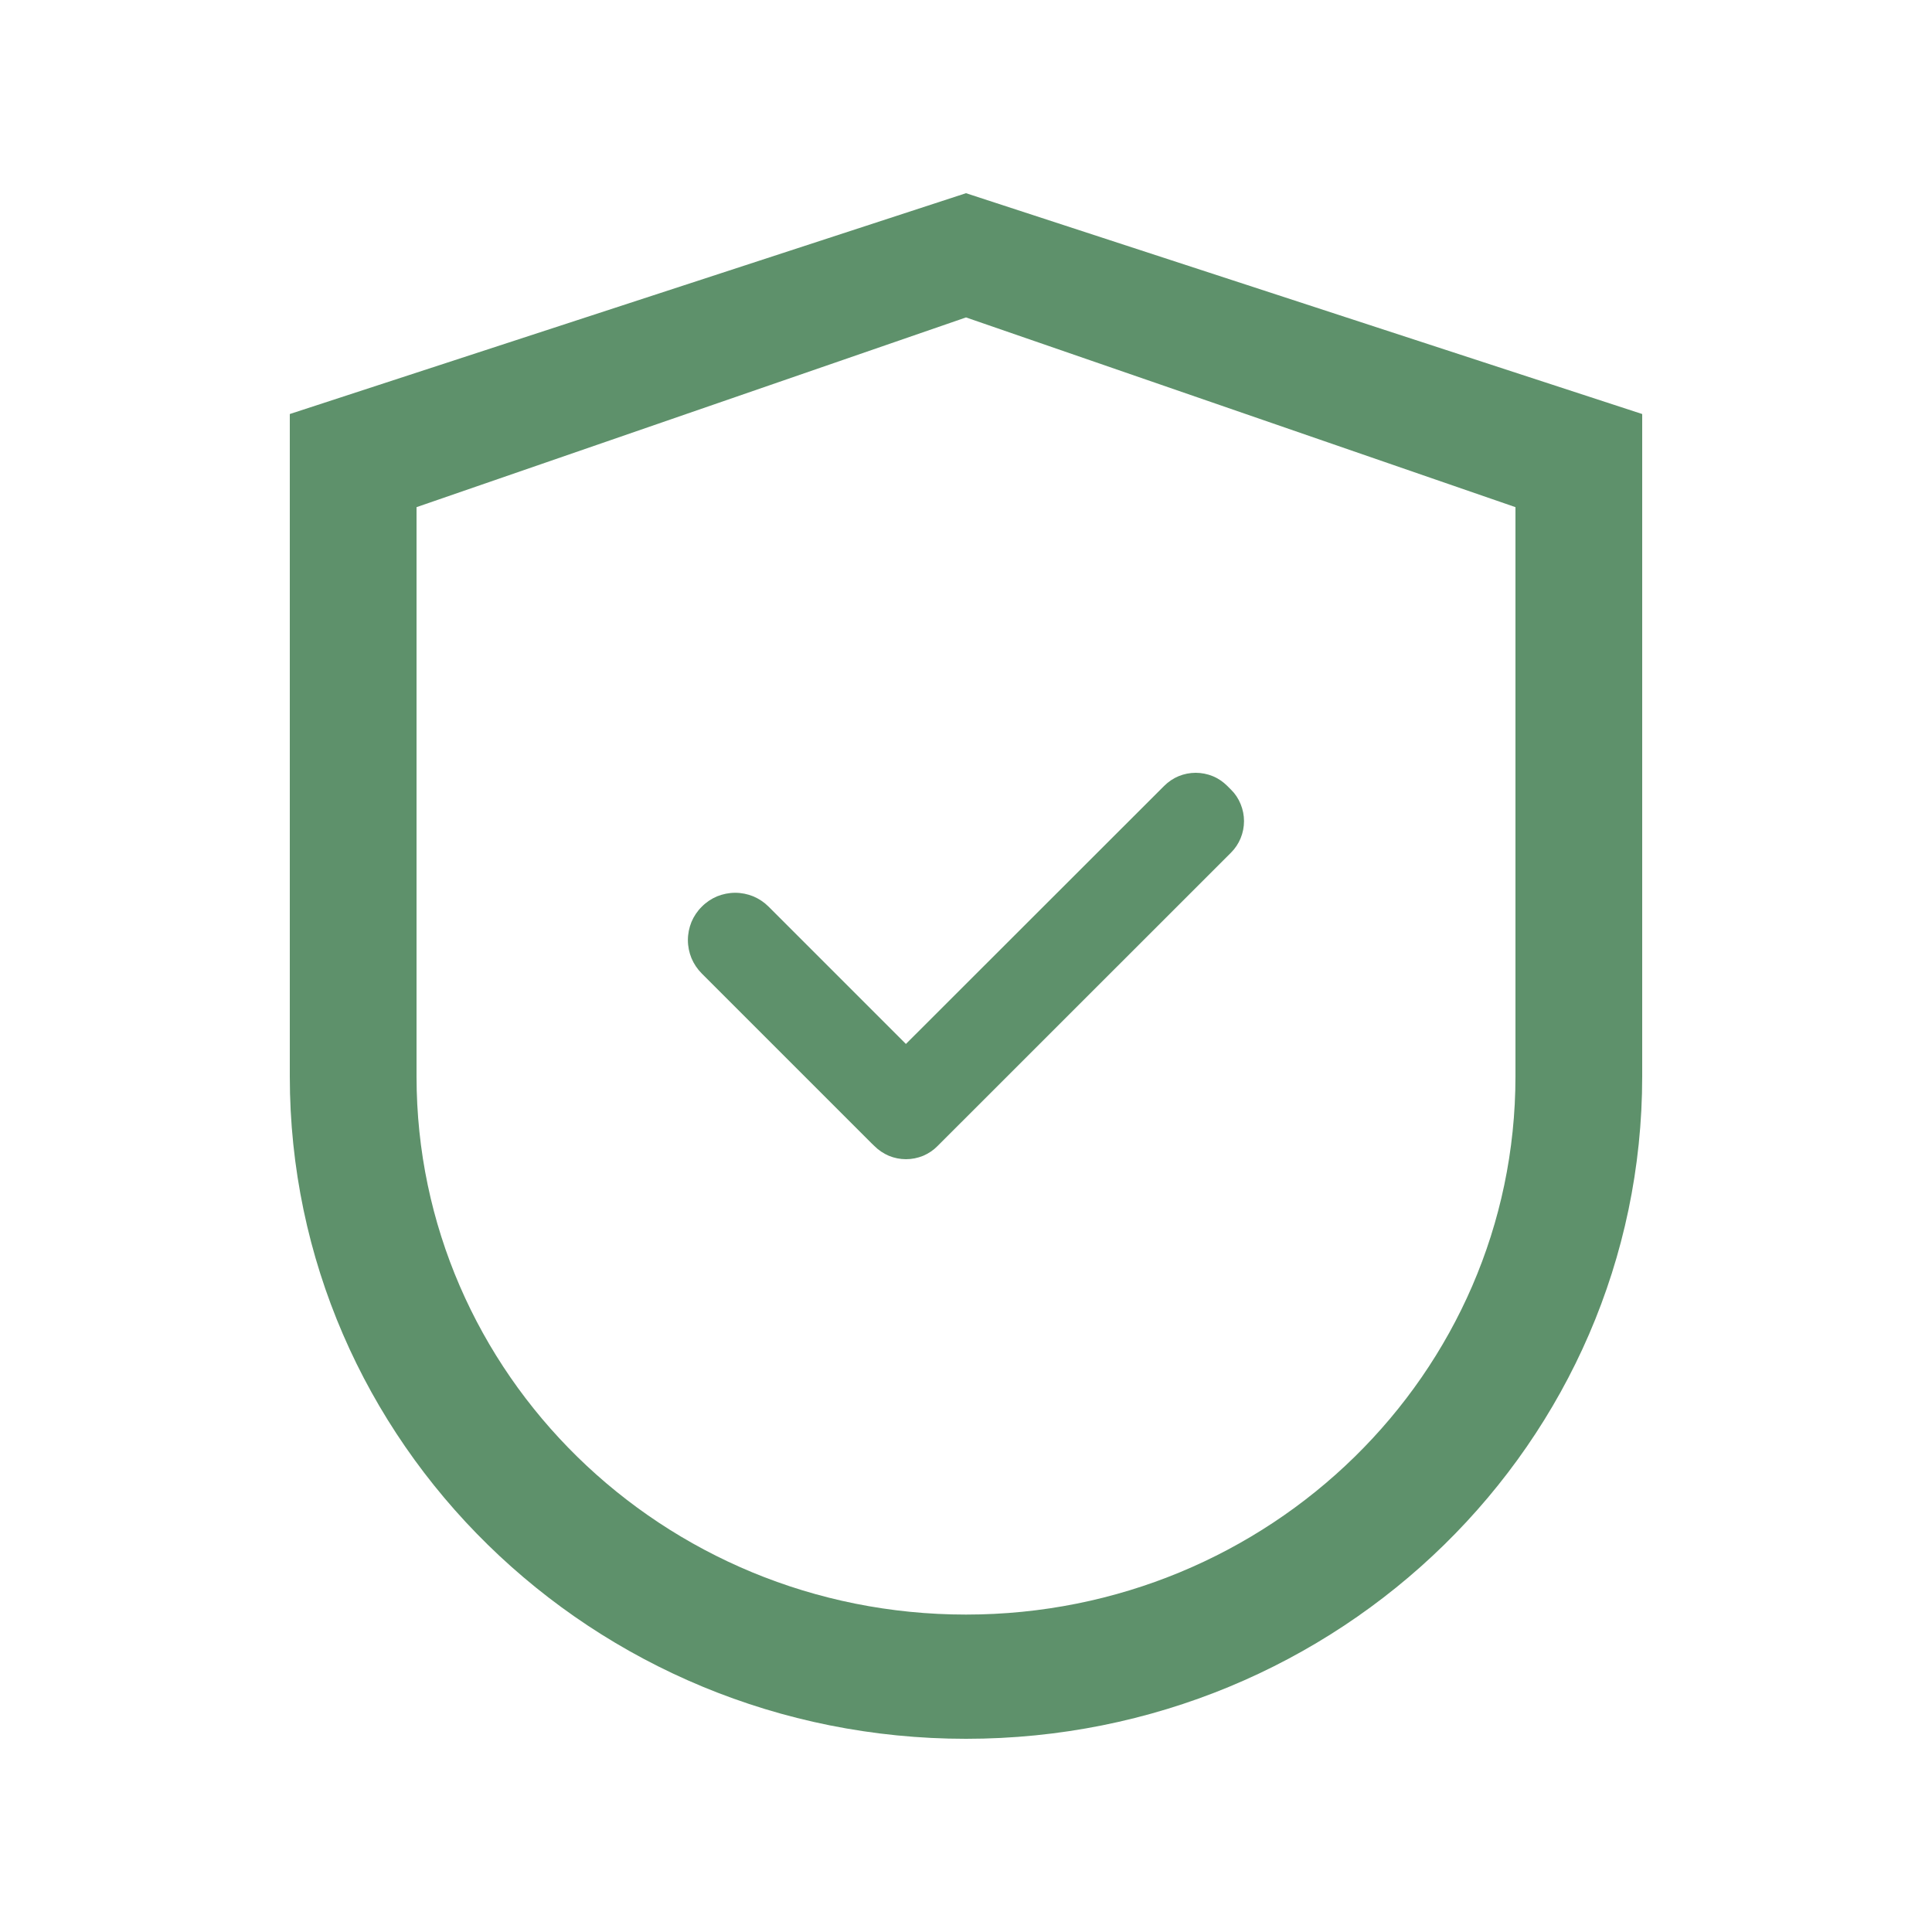 <?xml version="1.0" encoding="UTF-8"?> <svg xmlns="http://www.w3.org/2000/svg" width="20" height="20" viewBox="0 0 20 20" fill="none"><path d="M10 2L3 4.286V11.143C3 14.93 6.134 18 10 18C13.866 18 17 14.93 17 11.143V4.286L10 2ZM15.688 11.143C15.688 14.22 13.141 16.714 10 16.714C6.859 16.714 4.312 14.22 4.312 11.143V5.25L10 3.286L15.688 5.25V11.143Z" fill="#5E916B"></path><path d="M7.957 9.386C7.911 9.34 7.857 9.304 7.798 9.279C7.739 9.255 7.675 9.242 7.611 9.242C7.546 9.242 7.483 9.255 7.423 9.279C7.364 9.304 7.31 9.34 7.265 9.386C7.219 9.431 7.183 9.485 7.158 9.544C7.134 9.604 7.121 9.667 7.121 9.732C7.121 9.796 7.134 9.86 7.158 9.919C7.183 9.978 7.219 10.032 7.265 10.078L9.023 11.836L9.052 11.864C9.095 11.907 9.146 11.941 9.202 11.965C9.258 11.988 9.318 12 9.379 12C9.439 12 9.499 11.988 9.556 11.965C9.612 11.941 9.663 11.907 9.705 11.864L12.743 8.827C12.786 8.784 12.82 8.733 12.843 8.677C12.866 8.621 12.878 8.561 12.878 8.5C12.878 8.44 12.866 8.38 12.843 8.324C12.82 8.267 12.786 8.216 12.743 8.174L12.705 8.136C12.662 8.093 12.611 8.058 12.555 8.035C12.499 8.012 12.438 8 12.378 8C12.317 8 12.257 8.012 12.201 8.035C12.145 8.058 12.094 8.093 12.051 8.136L9.378 10.807L7.957 9.386Z" fill="#5E916B"></path></svg> 